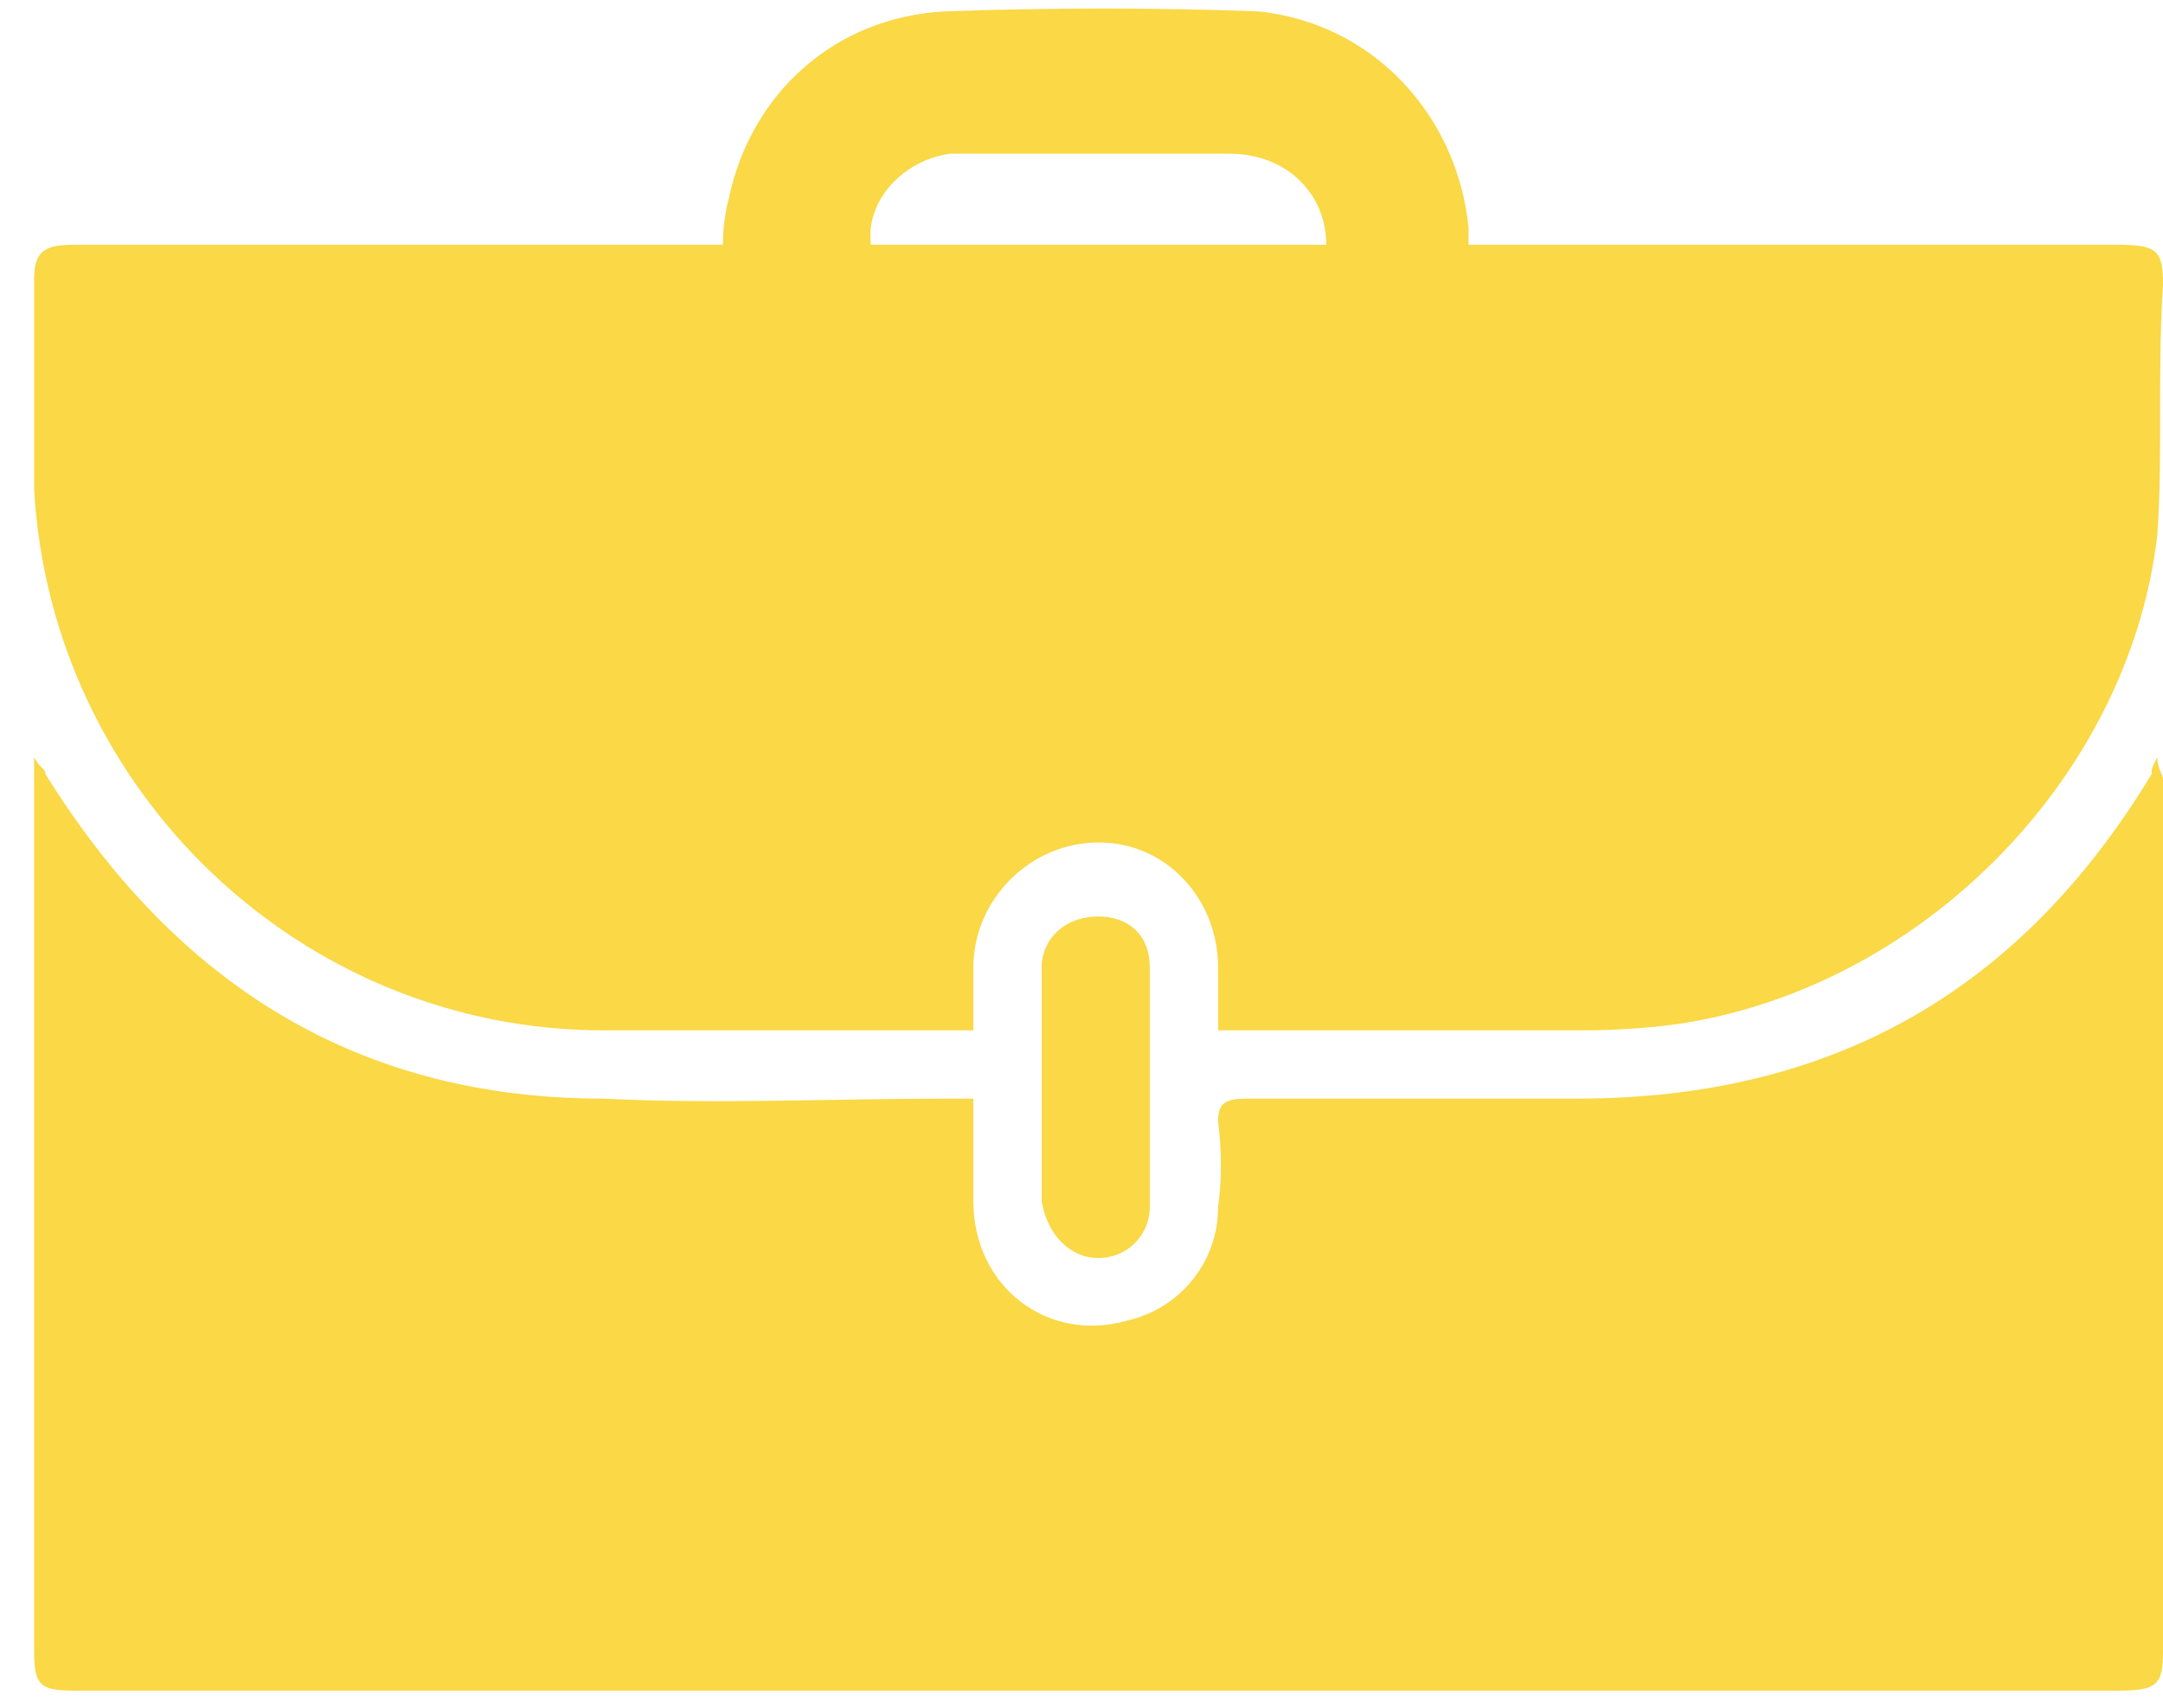 <svg version="1.2" xmlns="http://www.w3.org/2000/svg" viewBox="0 0 38 30" width="38" height="30"><style>.a{fill:#fad846}</style><path fill-rule="evenodd" class="a" d="m21.4 18.1c0-0.4 0-0.7 0-1.1 0-1.2-0.9-2.2-2.1-2.2-1.2 0-2.2 1-2.2 2.2 0 0.3 0 0.7 0 1.1q-0.3 0-0.5 0-3 0-6 0c-5.3 0-9.7-4.2-10-9.5 0-1.2 0-2.5 0-3.7 0-0.5 0.2-0.6 0.7-0.6q4.9 0 9.9 0 0.7 0 1.5 0 0-0.4 0.1-0.8c0.4-1.9 1.9-3.2 3.8-3.3q2.8-0.1 5.5 0c2 0.2 3.5 1.8 3.7 3.8q0 0.1 0 0.3 0.3 0 0.5 0 5.5 0 10.9 0c0.7 0 0.8 0.1 0.8 0.7-0.1 1.5 0 3-0.1 4.4-0.5 4.3-4.2 8-8.5 8.6q-0.8 0.1-1.6 0.1-2.9 0-5.9 0-0.2 0-0.5 0zm1.9-13.8c0-0.9-0.7-1.6-1.7-1.6q-1.9 0-3.8 0c-0.4 0-0.7 0-1.1 0-0.8 0.1-1.5 0.8-1.4 1.6q4 0 8 0z"/><path class="a" d="m17.1 19.3c0 0.7 0 1.2 0 1.8 0 1.5 1.3 2.5 2.7 2.1 0.9-0.2 1.6-1 1.6-2q0.1-0.7 0-1.5c0-0.3 0.1-0.4 0.5-0.4q2.9 0 5.8 0c4.5 0 7.8-1.9 10.1-5.7 0-0.1 0-0.1 0.1-0.3 0 0.2 0.1 0.3 0.1 0.4q0 7.7 0 15.3c0 0.6-0.1 0.7-0.8 0.7q-17.9 0-35.9 0c-0.6 0-0.7-0.1-0.7-0.7q0-7.6 0-15.2c0-0.2 0-0.3 0-0.5 0.1 0.2 0.2 0.2 0.2 0.3 2.3 3.7 5.5 5.7 9.8 5.7 2 0.1 4 0 6 0 0.1 0 0.3 0 0.5 0z"/><path class="a" d="m18.3 19q0-1 0-2c0-0.5 0.4-0.9 1-0.9 0.5 0 0.9 0.3 0.9 0.9q0 2.1 0 4.2c0 0.5-0.4 0.9-0.9 0.9-0.5 0-0.9-0.4-1-1q0-1 0-2.1 0 0 0 0z"/></svg>